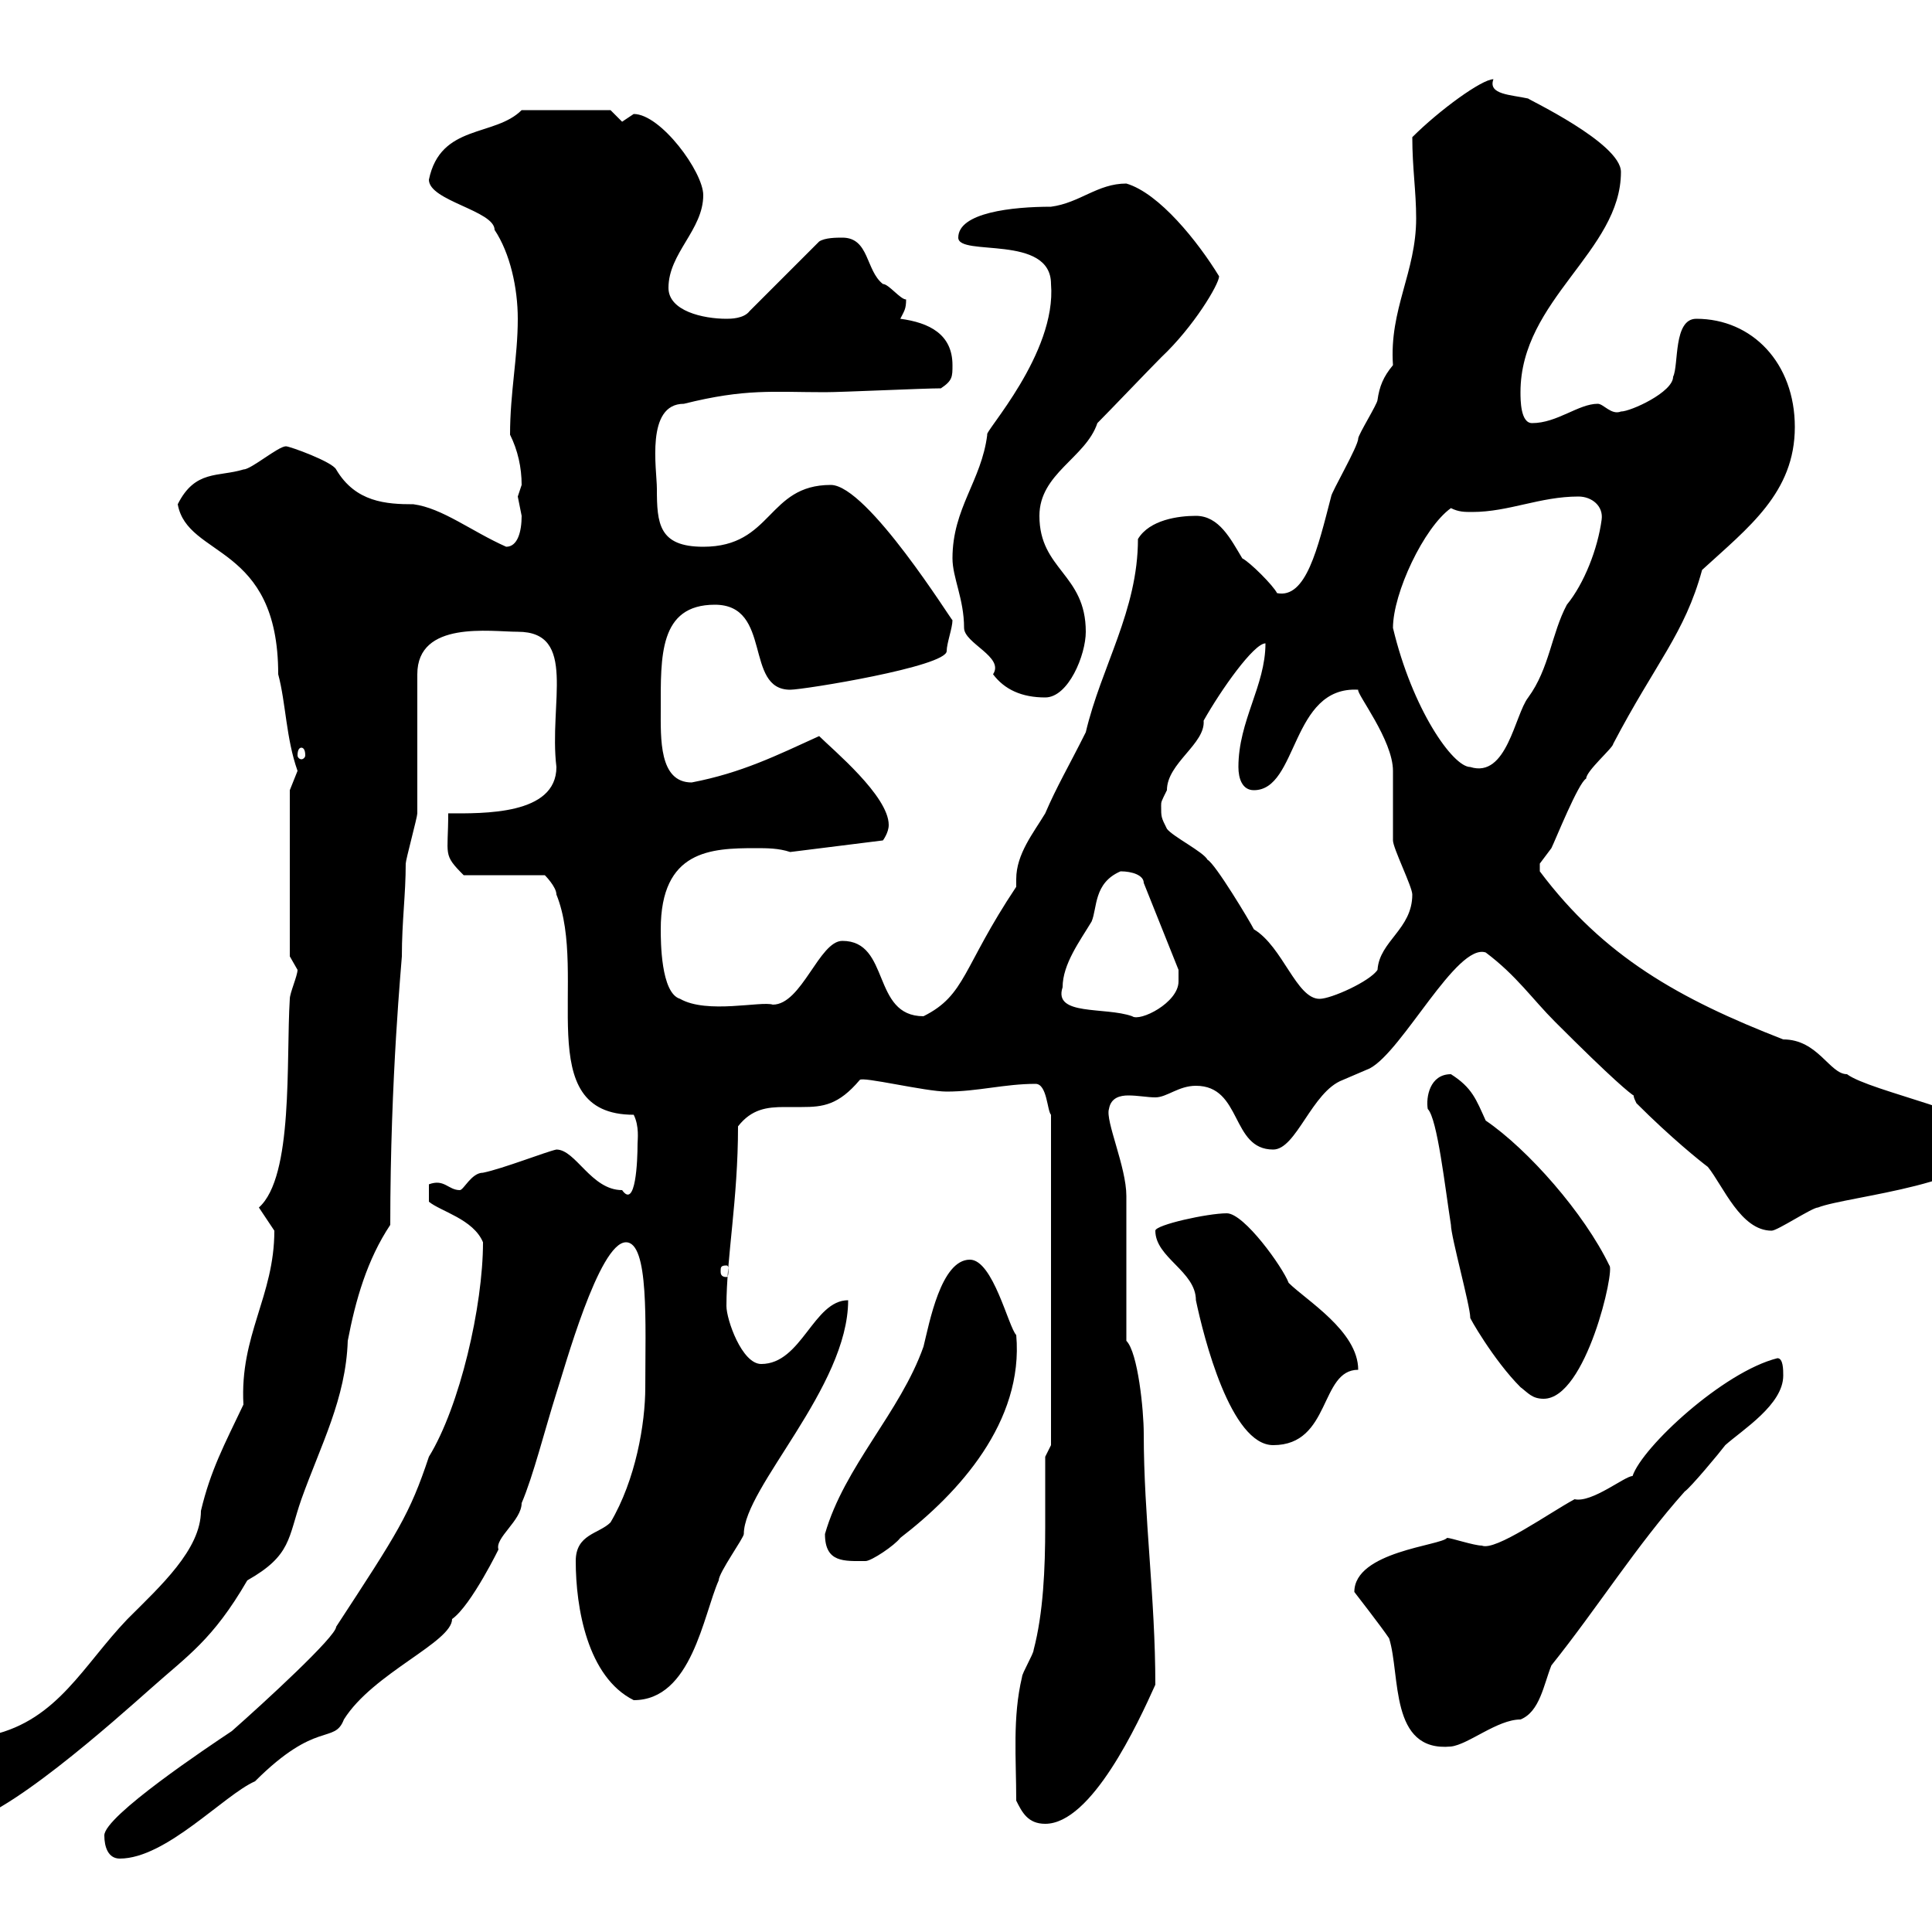 <svg xmlns="http://www.w3.org/2000/svg" xmlns:xlink="http://www.w3.org/1999/xlink" width="300" height="300"><path d="M16.20 285C16.20 286.80 16.80 288.60 18.60 288.60C25.80 288.60 34.80 278.70 39.60 276.60C49.20 267 51.90 270.90 53.40 267C57.90 259.80 70.20 255 70.20 251.40C73.20 249.30 77.70 240 77.40 240.60C76.80 238.80 81 236.10 81 233.40C82.80 229.20 84.60 222 86.40 216.30C87.60 212.70 93 192.90 97.20 192.90C100.80 192.90 100.20 205.50 100.20 215.40C100.20 221.10 98.70 229.80 94.80 236.40C93 238.20 89.40 238.20 89.40 242.40C89.40 249.60 91.20 260.40 98.40 264C107.40 264 109.20 250.80 111.60 245.40C111.60 244.20 115.50 238.80 115.50 238.20C115.50 231 131.70 215.40 131.70 201.90C126.30 201.90 124.50 211.80 118.20 211.80C115.20 211.80 112.80 204.90 112.80 202.80C112.80 195.30 114.60 186.30 114.60 174.90C116.70 172.20 119.10 171.90 121.80 171.90C122.70 171.90 123.60 171.90 124.50 171.90C127.80 171.90 130.20 171.60 133.50 167.70C133.80 167.10 143.70 169.50 147 169.50C151.80 169.50 156 168.30 160.80 168.30C162.60 168.30 162.60 172.50 163.20 173.10L163.20 224.40L162.30 226.20C162.30 229.50 162.30 233.10 162.30 237C162.30 243.60 162 250.50 160.50 256.20C160.50 256.80 158.70 259.80 158.70 260.40C157.20 266.70 157.80 273 157.80 279.60C158.70 281.40 159.60 283.20 162.30 283.20C169.50 283.20 176.70 267.60 179.40 261.60C179.40 248.10 177.60 235.50 177.60 222.60C177.60 219 176.70 210 174.90 208.20L174.90 185.70C174.90 181.20 171.60 174 172.20 172.20C172.50 170.40 174 170.10 175.20 170.10C176.70 170.10 178.20 170.40 179.40 170.40C181.20 170.40 183 168.60 185.70 168.60C192.90 168.60 191.10 178.50 197.70 178.50C201.30 178.50 203.70 169.50 208.50 167.70C208.50 167.70 212.70 165.90 212.70 165.90C217.80 163.20 226.20 146.40 230.70 147.90C235.50 151.50 237.90 155.10 241.50 158.70C259.50 176.70 252 167.10 254.10 171.30C259.50 176.70 264 180.30 265.20 181.20C267.60 184.20 270.30 191.10 275.10 191.10C276 191.10 281.40 187.50 282.30 187.50C286.80 185.70 309.30 183.90 309.30 176.70C309.30 173.10 290.40 169.50 286.80 166.80C284.10 166.80 282.30 161.40 276.90 161.40C260.70 155.10 249 148.50 239.10 135.30C239.10 135.30 239.10 135.30 239.10 134.10C239.10 134.10 240.90 131.70 240.90 131.70C241.50 130.50 245.10 121.50 246.30 120.90C246.30 119.70 250.50 116.10 250.50 115.50C257.10 102.90 261.60 98.40 264.30 88.50C271.50 81.90 278.70 76.50 278.70 66.30C278.70 56.40 272.10 49.50 263.40 49.50C259.80 49.50 260.70 56.70 259.80 58.50C259.80 60.90 253.20 63.90 251.70 63.90C250.20 64.50 249 62.70 248.10 62.70C245.10 62.70 241.80 65.70 237.90 65.70C236.10 65.70 236.10 62.10 236.10 60.90C236.10 46.50 251.70 39 251.70 26.70C251.70 22.20 237 15.30 237.30 15.30C234.60 14.70 231 14.70 231.90 12.30C230.10 12.30 223.50 17.10 219.30 21.30C219.30 26.10 219.90 29.70 219.90 33.90C219.90 42.30 215.70 48 216.30 56.70C214.80 58.50 214.20 60 213.90 62.10C213.90 62.70 210.90 67.50 210.90 68.10C210.90 69.30 206.70 76.50 206.70 77.10C204.60 85.20 202.80 93 198.30 92.10C197.70 90.90 194.10 87.30 192.90 86.70C191.10 83.70 189.30 80.10 185.70 80.10C183 80.10 178.50 80.70 176.70 83.70C176.70 94.80 171 103.50 168.60 113.70C165.90 119.10 164.10 122.10 162.30 126.30C160.50 129.30 157.80 132.60 157.80 136.50C157.80 137.10 157.80 137.40 157.80 137.70C149.40 150.30 150 154.50 143.40 157.80C135.30 157.80 138.30 146.10 130.80 146.10C127.20 146.10 124.50 156 120 156C118.20 155.40 109.80 157.50 105.60 155.10C102.60 154.20 102.60 146.10 102.60 144.30C102.60 132 110.40 131.70 117.30 131.70C119.10 131.70 120.90 131.70 122.70 132.30L137.10 130.50C137.10 130.50 138 129.30 138 128.10C138 123.60 129.30 116.40 127.20 114.30C120.60 117.30 115.20 120 107.40 121.50C102.30 121.50 102.60 114.60 102.60 110.10C102.60 102 102.30 93.90 111 93.90C120 93.90 115.50 107.10 122.70 107.10C124.80 107.10 147 103.50 147 101.10C147 99.90 147.90 97.50 147.90 96.30C147.90 96.60 134.70 75.30 129 75.30C119.10 75.30 120 84.90 109.20 84.90C102.30 84.90 102 81.30 102 75.90C102 72.90 100.20 62.70 106.20 62.70C115.80 60.30 120 60.90 128.10 60.90C130.80 60.90 143.40 60.30 146.10 60.30C147.90 59.10 147.90 58.50 147.90 56.70C147.90 51.90 144.30 50.10 139.80 49.50C140.40 48.30 140.70 48 140.70 46.50C139.80 46.50 138 44.10 137.10 44.10C134.40 42 135 36.90 130.80 36.90C129.90 36.90 128.10 36.90 127.20 37.50L116.40 48.30C115.50 49.50 113.40 49.50 112.80 49.50C109.20 49.50 103.80 48.30 103.80 44.70C103.80 39.30 109.20 35.70 109.20 30.30C109.20 26.70 102.60 17.70 98.40 17.70C98.40 17.70 96.60 18.90 96.60 18.90C96.60 18.90 94.80 17.10 94.80 17.10L81 17.10C76.80 21.30 68.40 19.20 66.60 27.90C66.60 31.20 76.80 32.70 76.80 35.70C79.20 39.30 80.40 44.70 80.40 49.50C80.40 55.50 79.20 60.90 79.20 67.50C80.40 69.90 81 72.60 81 75.30C81 75.30 80.40 77.10 80.40 77.10C80.40 77.10 81 80.10 81 80.10C81 82.50 80.40 84.90 78.60 84.90C73.20 82.50 68.70 78.90 64.20 78.30C60 78.30 55.20 78 52.20 72.90C51.60 71.70 45 69.30 44.40 69.30C43.20 69.30 39 72.90 37.80 72.90C33.90 74.10 30.30 72.90 27.60 78.30C29.10 86.70 43.20 84.30 43.20 104.70C44.40 109.20 44.40 114.60 46.20 119.70C46.20 119.70 45 122.70 45 122.70L45 148.50C45 148.50 46.20 150.60 46.20 150.60C46.20 151.50 45 154.20 45 155.10C44.40 164.70 45.60 182.70 40.20 187.50C40.20 187.50 42.60 191.10 42.60 191.10C42.60 201.30 37.20 207.30 37.80 218.10C34.80 224.40 32.70 228.30 31.20 234.60C31.20 240.60 24.90 246.30 19.80 251.40C12.90 258.60 9 267-1.20 269.40L-10.20 278.40C-10.50 280.50-8.70 283.20-6.60 283.20C0 283.20 18.30 266.70 23.40 262.20C29.10 257.10 33 254.70 38.40 245.40C45.30 241.50 44.70 238.80 46.80 232.80C49.80 224.40 53.70 217.20 54 208.20C55.20 201.90 57 195.60 60.60 190.20C60.60 167.10 62.40 149.10 62.40 148.50C62.40 143.10 63 138.90 63 134.10C63 133.50 64.80 126.90 64.80 126.30C64.80 122.70 64.80 108.30 64.80 104.70C64.80 96.30 76.20 98.10 80.40 98.10C89.70 98.10 85.20 109.20 86.40 119.10C86.40 126.60 75 126.30 69.60 126.30C69.60 132.90 68.70 132.60 72 135.90L84.60 135.90C84.60 135.90 86.40 137.70 86.40 138.90C91.50 151.50 82.20 173.10 98.40 173.10C99.30 174.90 99 177 99 177.60C99 180.30 98.70 187.80 96.60 184.80C91.80 184.80 89.40 178.50 86.40 178.50C84.90 178.80 78 181.50 75 182.10C73.20 182.10 72 184.80 71.40 184.80C69.60 184.80 69 183 66.60 183.90L66.60 186.60C68.40 188.10 73.50 189.30 75 192.90C75 202.80 71.40 218.40 66.60 226.20C63.60 235.20 61.80 237.90 52.20 252.60C52.20 254.10 41.10 264.30 36 268.80C32.40 271.20 16.20 282 16.20 285ZM210.30 247.20C210.30 247.20 214.50 252.60 215.70 254.40C217.50 260.10 215.70 272.10 225.30 271.20C228 270.90 232.50 267 236.10 267C239.10 265.80 239.70 261.60 240.90 258.60C248.10 249.60 254.10 240 261.60 231.60C262.50 231 267 225.60 267.90 224.40C270.60 222 276.90 218.10 276.90 213.60C276.90 212.70 276.90 210.90 276 210.90C267.60 213 255 224.70 253.50 229.20C252.30 229.20 247.20 233.40 244.50 232.80C240.60 234.90 232.20 240.90 230.10 240C228.90 240 225.30 238.80 224.70 238.80C223.80 240 210.30 240.90 210.30 247.20ZM128.10 238.20C128.10 242.70 131.10 242.40 134.40 242.40C135.30 242.40 138.90 240 139.80 238.80C148.80 231.90 159 220.80 157.80 207.30C156.60 206.10 154.20 195.60 150.60 195.60C146.10 195.60 144.30 205.50 143.40 209.10C139.80 219.30 131.10 227.70 128.10 238.20ZM179.40 191.10C179.40 195.30 185.70 197.40 185.70 201.90C186.90 207.60 191.10 224.40 197.70 224.40C206.70 224.40 204.90 212.70 210.90 212.70C210.90 206.70 202.80 201.90 200.10 199.20C199.20 196.80 193.20 188.40 190.50 188.40C187.50 188.40 179.40 190.20 179.40 191.10ZM228.30 204.60C228 204.30 231.90 211.20 236.10 215.40C237.30 216.30 237.90 217.20 239.70 217.20C246.30 217.20 250.80 197.10 249.90 196.50C246 188.40 237.30 178.50 230.70 174C229.20 170.70 228.60 168.90 225.30 166.80C222 166.80 221.40 170.40 221.70 172.20C223.20 173.70 224.40 184.50 225.30 190.20C225.30 192 228.30 202.80 228.30 204.60ZM112.80 196.50C113.10 196.50 113.10 196.80 113.10 197.40C113.10 197.70 113.10 198.30 112.80 198.30C111.90 198.30 111.90 197.70 111.90 197.40C111.90 196.80 111.90 196.50 112.80 196.50ZM165 153.30C165 149.70 167.70 146.10 169.50 143.10C170.40 141 169.80 137.10 174 135.30C175.80 135.30 177.60 135.90 177.60 137.10L183 150.60C183 150.60 183 151.50 183 152.40C183 155.70 177 158.70 175.80 157.80C171.60 156.30 163.50 157.80 165 153.30ZM181.20 128.70C180.30 126.90 180.30 126.90 180.30 125.10C180.30 124.50 180.30 124.50 181.20 122.70C181.20 118.50 187.20 115.50 186.90 111.90C189.60 107.10 194.70 99.90 196.50 99.90C196.50 106.50 192.30 111.90 192.30 119.10C192.30 120.90 192.90 122.70 194.70 122.70C201.60 122.70 200.40 106.50 210.90 107.10C210.60 107.70 216.30 114.90 216.30 119.70C216.30 120.90 216.30 129.90 216.30 130.50C216.30 131.70 219.30 137.70 219.30 138.90C219.30 144.30 214.20 146.10 213.90 150.60C212.70 152.40 206.70 155.10 204.90 155.10C201.30 155.10 199.20 147 194.70 144.30C194.10 143.10 188.70 134.10 187.50 133.50C186.90 132.30 182.10 129.90 181.20 128.70ZM216.30 97.50C216.30 92.10 221.10 81.90 225.30 78.90C226.50 79.50 227.40 79.50 228.60 79.50C234.30 79.50 239.10 77.10 245.10 77.10C247.20 77.10 249 78.60 248.70 80.70C248.10 85.20 246 90.60 243.30 93.90C240.90 98.40 240.60 103.80 237.30 108.30C235.20 111 234 120.90 228.30 119.10C225.60 119.10 219.30 110.10 216.30 97.50ZM46.80 116.10C47.10 116.10 47.40 116.40 47.40 117.30C47.40 117.60 47.10 117.90 46.80 117.90C46.50 117.90 46.20 117.60 46.20 117.30C46.20 116.40 46.50 116.10 46.80 116.10ZM147.90 86.70C147.90 89.70 149.70 93 149.70 97.50C149.70 99.90 156 102 154.20 104.70C156 107.10 158.70 108.30 162.30 108.30C165.90 108.30 168.60 101.70 168.60 98.10C168.60 89.10 161.40 88.50 161.40 80.10C161.40 73.50 168.60 71.10 170.40 65.70C172.20 63.90 178.50 57.30 180.30 55.50C185.40 50.70 189.30 44.10 189.30 42.90C186 37.50 180 30 174.90 28.50C170.40 28.50 167.70 31.50 163.20 32.10C157.20 32.10 148.80 33 148.80 36.90C148.80 39.90 163.20 36.30 163.20 44.10C164.10 54.90 152.70 67.20 153.30 67.50C152.40 74.70 147.90 78.90 147.90 86.70Z"/></svg>